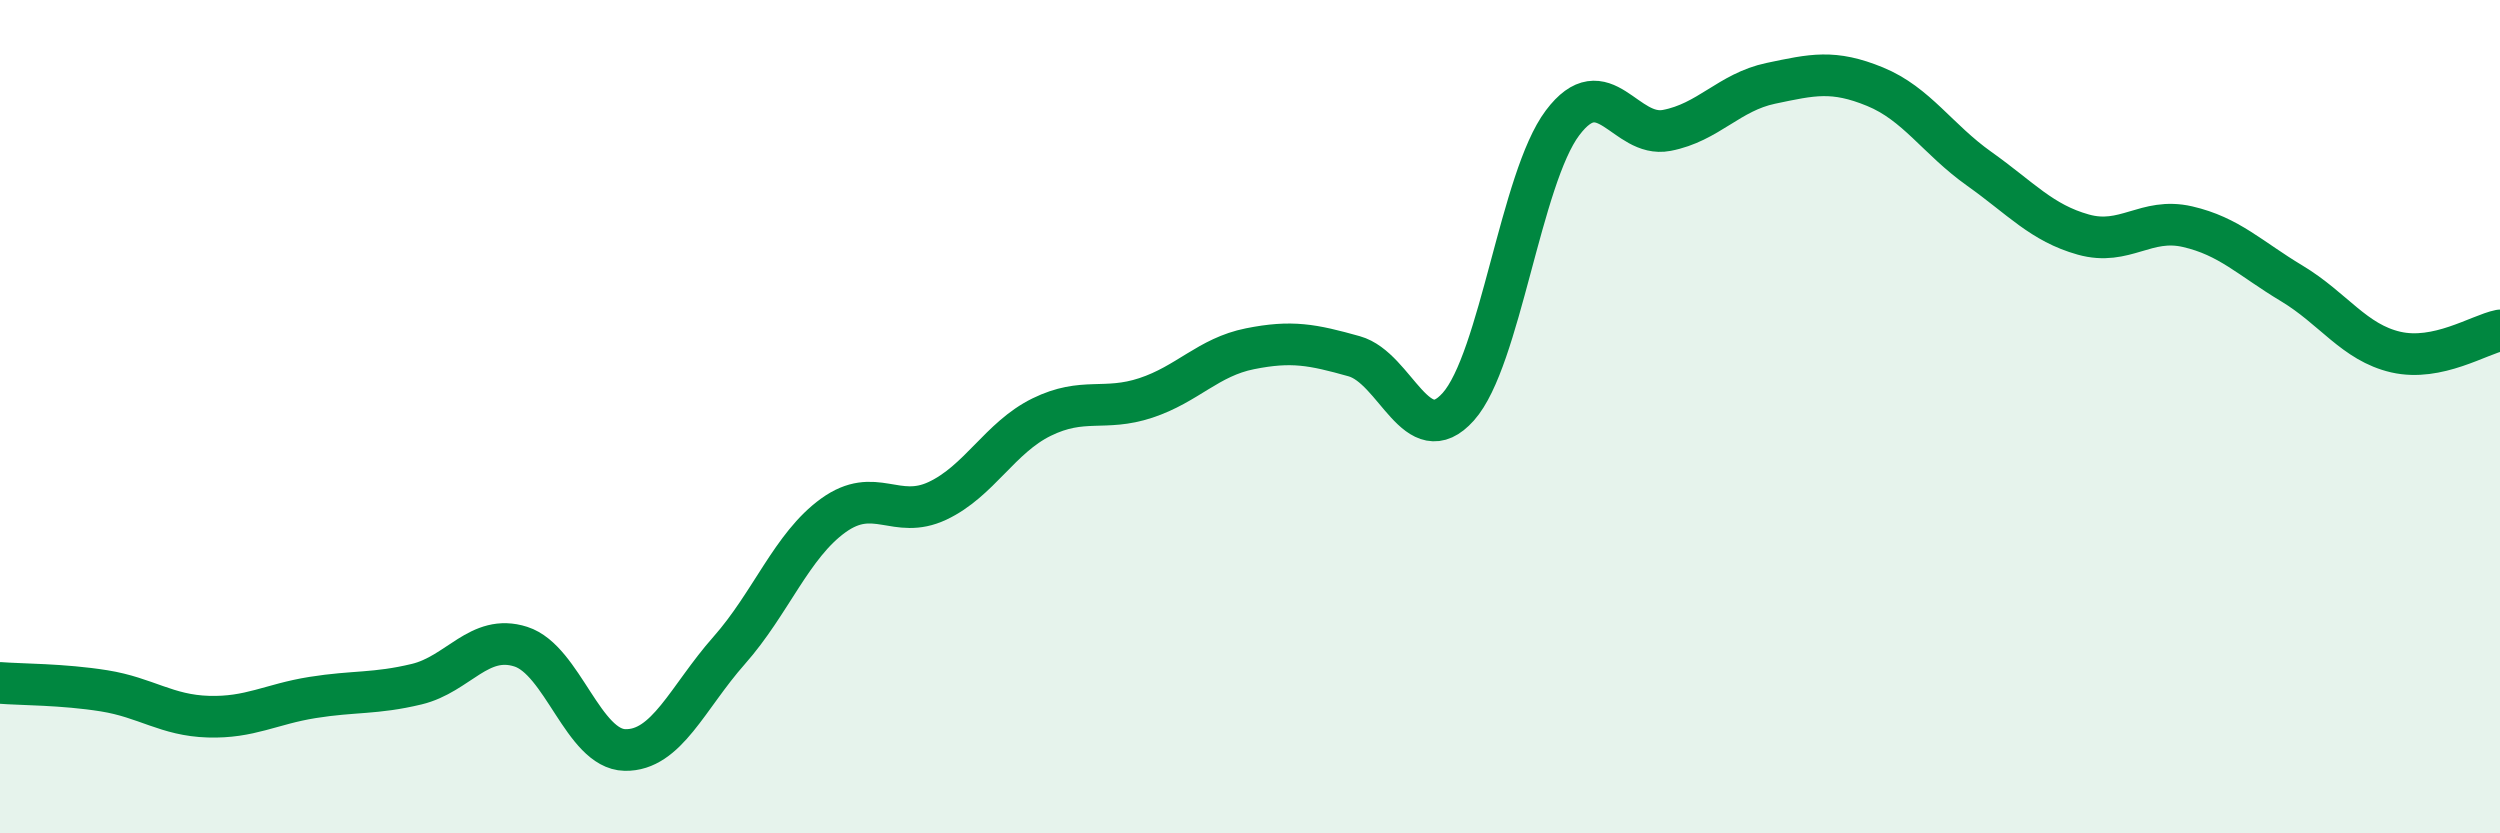 
    <svg width="60" height="20" viewBox="0 0 60 20" xmlns="http://www.w3.org/2000/svg">
      <path
        d="M 0,16.39 C 0.5,16.43 1.5,16.42 2.5,16.58 C 3.5,16.74 4,17.17 5,17.2 C 6,17.23 6.5,16.9 7.5,16.74 C 8.5,16.58 9,16.66 10,16.42 C 11,16.18 11.5,15.2 12.5,15.52 C 13.5,15.84 14,17.98 15,18 C 16,18.02 16.5,16.74 17.5,15.61 C 18.5,14.48 19,13.09 20,12.37 C 21,11.65 21.5,12.49 22.5,12.02 C 23.5,11.55 24,10.5 25,10.01 C 26,9.52 26.5,9.88 27.5,9.55 C 28.5,9.22 29,8.57 30,8.37 C 31,8.17 31.5,8.27 32.5,8.55 C 33.5,8.83 34,10.88 35,9.76 C 36,8.64 36.5,4.28 37.5,2.95 C 38.5,1.62 39,3.32 40,3.13 C 41,2.94 41.5,2.21 42.5,2 C 43.5,1.79 44,1.67 45,2.08 C 46,2.49 46.5,3.34 47.5,4.05 C 48.5,4.76 49,5.35 50,5.63 C 51,5.91 51.5,5.21 52.5,5.44 C 53.5,5.67 54,6.2 55,6.8 C 56,7.4 56.5,8.22 57.5,8.45 C 58.5,8.68 59.5,8.03 60,7.93L60 20L0 20Z"
        fill="#008740"
        opacity="0.1"
        stroke-linecap="round"
        stroke-linejoin="round"
      />
      <path
        d="M 0,16.39 C 0.5,16.43 1.5,16.42 2.5,16.58 C 3.5,16.74 4,17.17 5,17.2 C 6,17.23 6.5,16.9 7.5,16.74 C 8.5,16.58 9,16.66 10,16.42 C 11,16.18 11.5,15.2 12.5,15.52 C 13.5,15.84 14,17.98 15,18 C 16,18.02 16.5,16.74 17.5,15.61 C 18.5,14.48 19,13.09 20,12.37 C 21,11.65 21.5,12.49 22.5,12.02 C 23.5,11.55 24,10.5 25,10.01 C 26,9.52 26.5,9.88 27.5,9.55 C 28.5,9.22 29,8.57 30,8.37 C 31,8.17 31.5,8.27 32.5,8.55 C 33.5,8.83 34,10.88 35,9.76 C 36,8.64 36.5,4.28 37.5,2.95 C 38.5,1.62 39,3.32 40,3.13 C 41,2.94 41.5,2.21 42.5,2 C 43.5,1.79 44,1.67 45,2.08 C 46,2.49 46.5,3.34 47.5,4.05 C 48.5,4.76 49,5.35 50,5.63 C 51,5.91 51.5,5.21 52.5,5.44 C 53.5,5.67 54,6.2 55,6.8 C 56,7.4 56.5,8.22 57.5,8.45 C 58.5,8.68 59.5,8.03 60,7.93"
        stroke="#008740"
        stroke-width="1"
        fill="none"
        stroke-linecap="round"
        stroke-linejoin="round"
      />
    </svg>
  